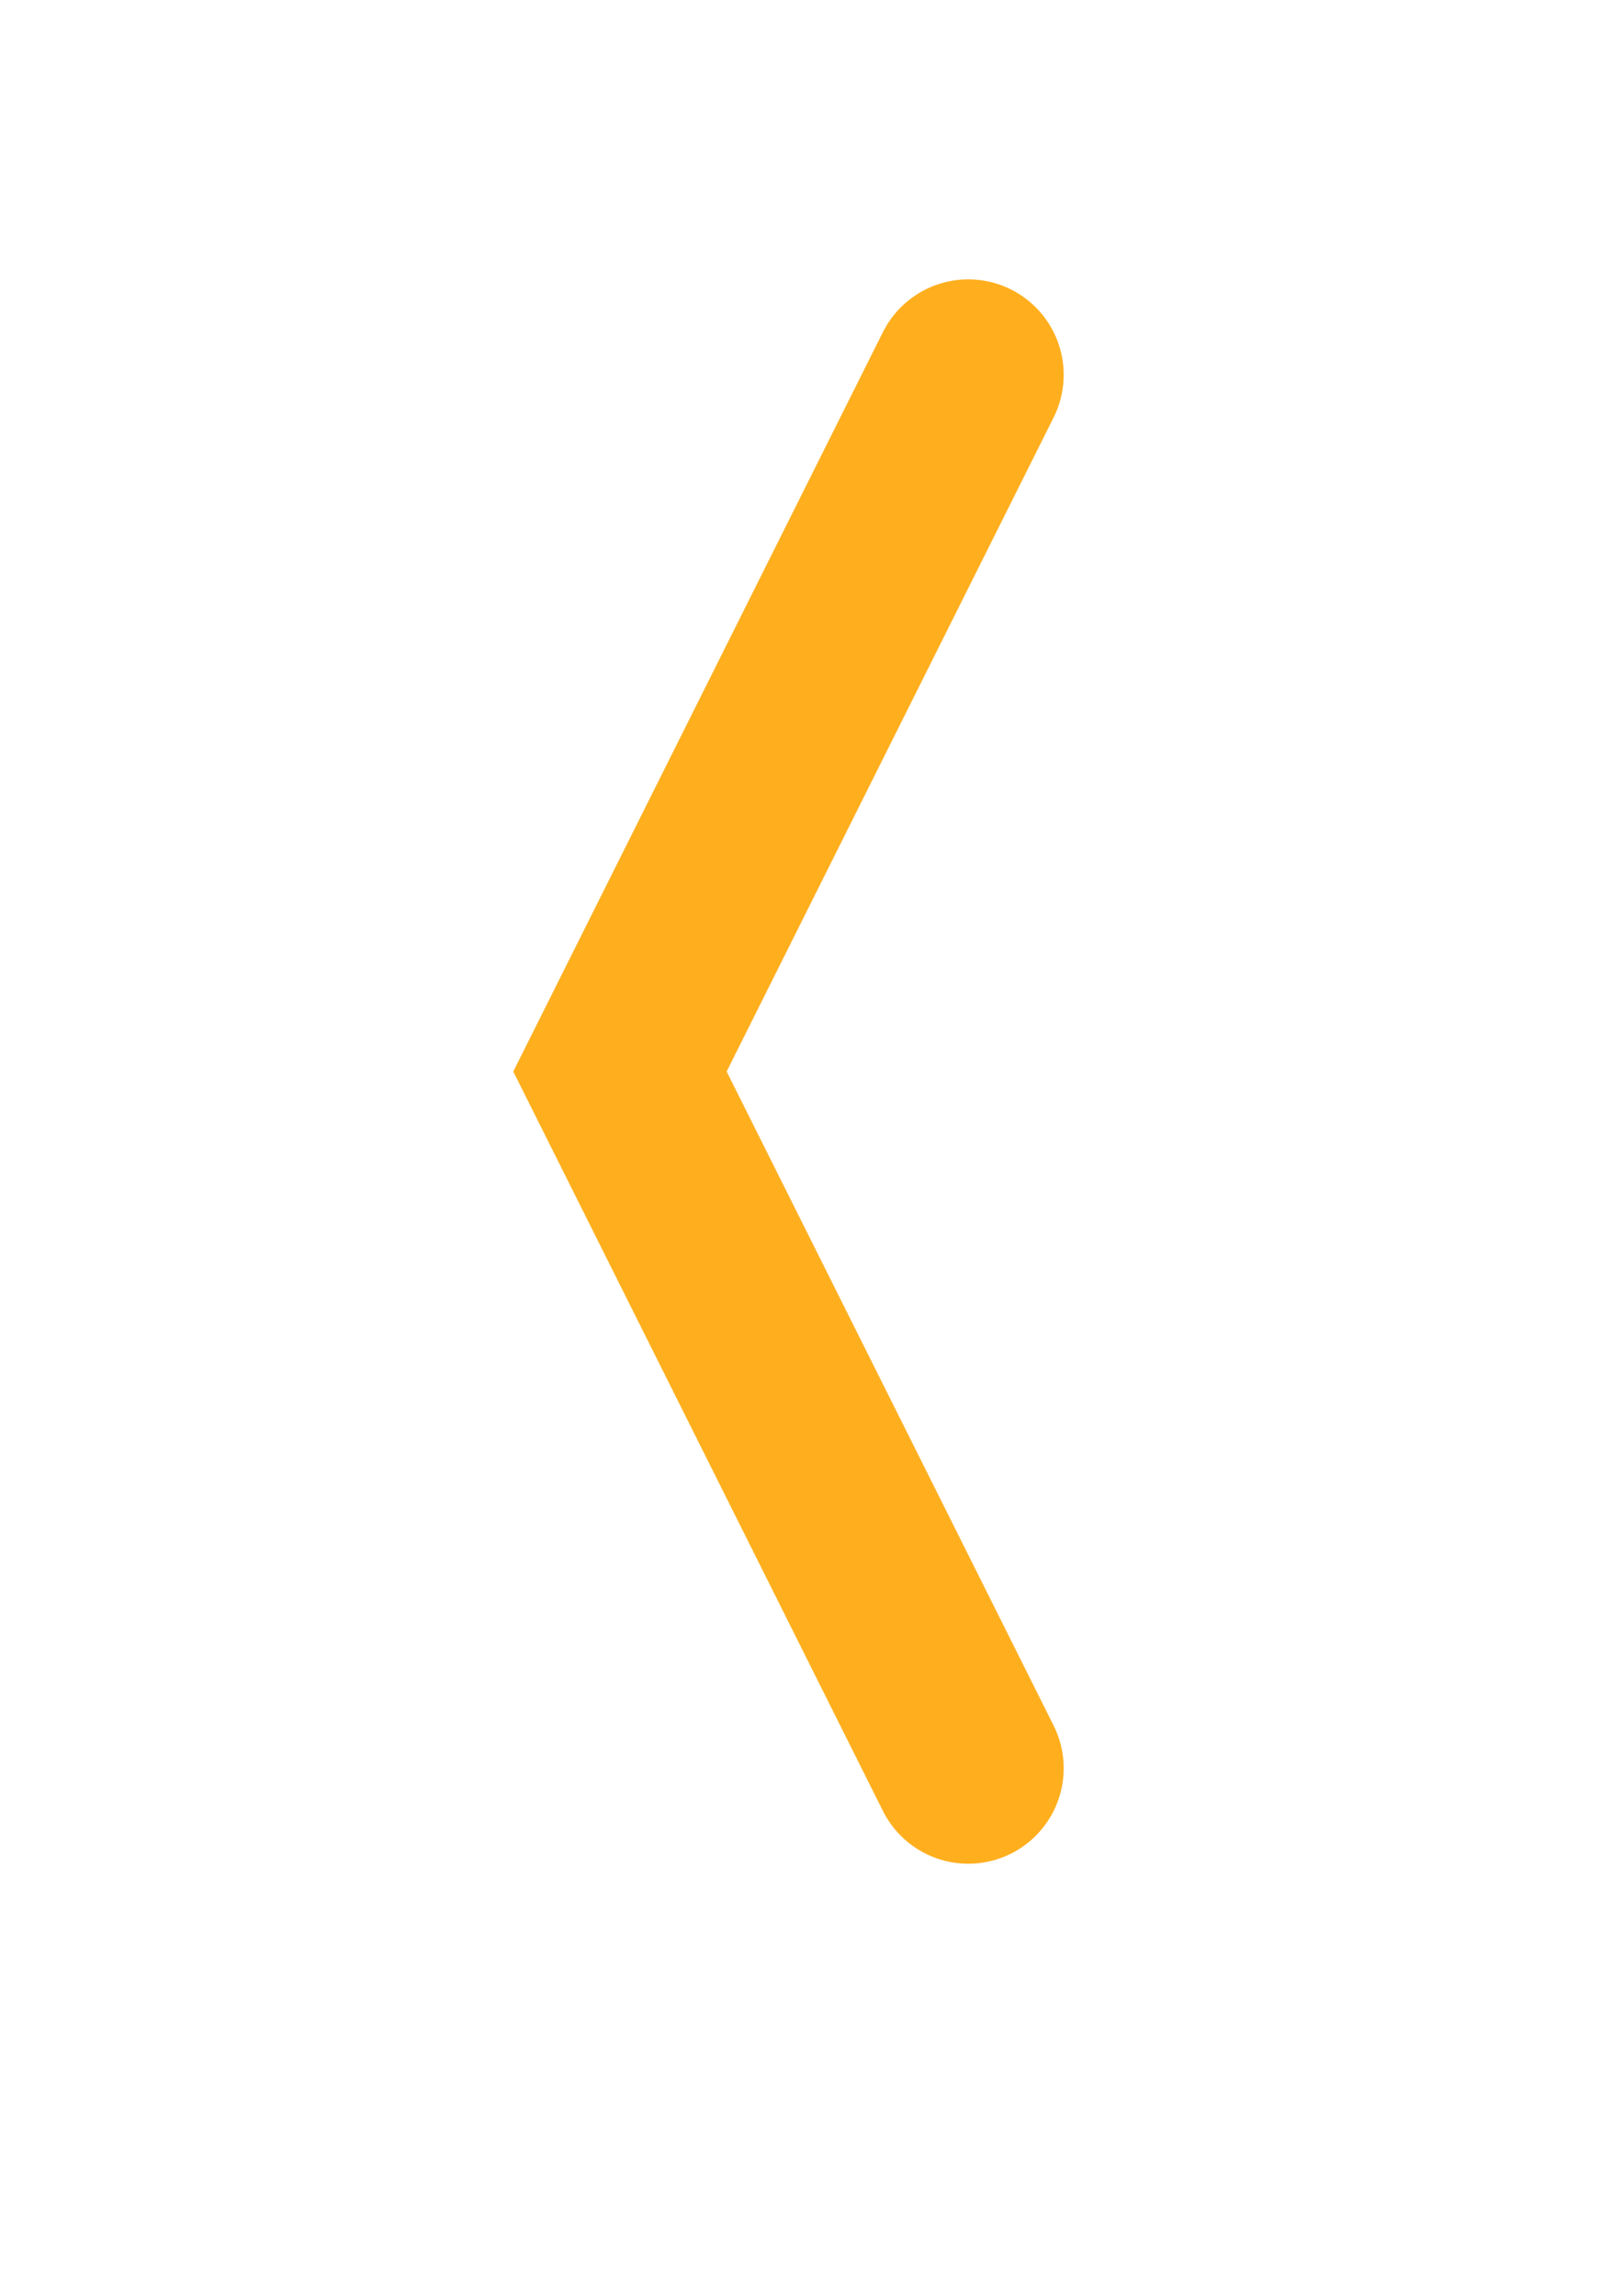 <?xml version="1.0" encoding="utf-8"?>
<!-- Generator: Adobe Illustrator 15.1.0, SVG Export Plug-In . SVG Version: 6.00 Build 0)  -->
<!DOCTYPE svg PUBLIC "-//W3C//DTD SVG 1.1//EN" "http://www.w3.org/Graphics/SVG/1.1/DTD/svg11.dtd">
<svg version="1.1" id="Ebene_1" xmlns="http://www.w3.org/2000/svg" xmlns:xlink="http://www.w3.org/1999/xlink" x="0px" y="0px"
	 width="595.281px" height="841.891px" viewBox="0 0 595.281 841.891" enable-background="new 0 0 595.281 841.891"
	 xml:space="preserve">
<path fill="none" stroke="#000000" stroke-width="70" stroke-linecap="round" stroke-miterlimit="10" d="M299.64,137.445"/>
<polyline fill="none" stroke="#FFAF1E" stroke-width="70" stroke-linecap="round" stroke-miterlimit="10" points="355.14,137.445 
	227.39,392.945 355.14,648.445 "/>
</svg>
